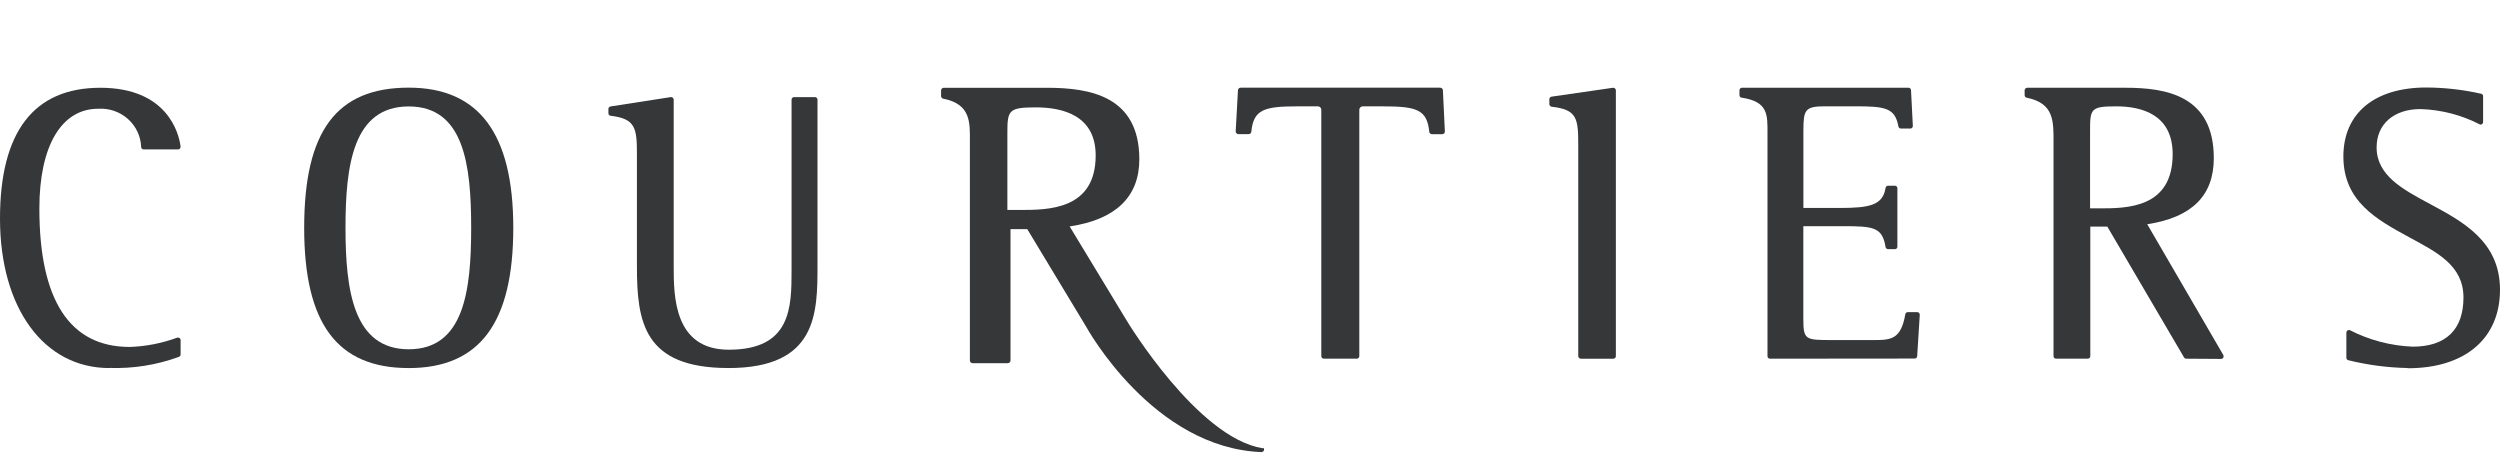 <svg width="200" height="37" viewBox="0 0 200 37" fill="none" xmlns="http://www.w3.org/2000/svg">
<path d="M8.745 29.444C3.513 29.444 0 24.653 0 17.485C0 10.546 2.699 7.021 8.029 7.021C13.36 7.021 14.31 10.623 14.447 11.721C14.449 11.78 14.431 11.839 14.394 11.886C14.377 11.908 14.356 11.925 14.33 11.937C14.305 11.949 14.277 11.954 14.249 11.953H11.491C11.442 11.951 11.396 11.933 11.36 11.902C11.324 11.87 11.3 11.827 11.293 11.78C11.281 11.353 11.181 10.933 10.999 10.544C10.818 10.156 10.559 9.808 10.237 9.52C9.916 9.233 9.538 9.012 9.128 8.871C8.717 8.73 8.282 8.672 7.848 8.701C4.907 8.701 3.149 11.69 3.149 16.68C3.149 24.027 5.582 27.756 10.381 27.756C11.681 27.712 12.966 27.46 14.183 27.009H14.245C14.297 27.008 14.348 27.026 14.386 27.061C14.424 27.096 14.447 27.144 14.449 27.196V27.196V28.352C14.45 28.393 14.438 28.434 14.415 28.468C14.392 28.503 14.359 28.53 14.32 28.546C12.539 29.199 10.645 29.501 8.746 29.435" fill="#353739"/>
<path d="M32.699 8.515C28.258 8.515 27.64 13.194 27.64 18.228C27.64 23.263 28.286 27.942 32.699 27.942C37.112 27.942 37.694 23.278 37.694 18.228C37.694 13.179 37.116 8.515 32.699 8.515V8.515ZM32.699 29.445C26.973 29.445 24.334 25.887 24.334 18.228C24.334 10.481 26.922 7.012 32.699 7.012C38.31 7.012 41.063 10.682 41.063 18.228C41.063 25.775 38.416 29.445 32.699 29.445Z" fill="#353739"/>
<path d="M58.269 29.442C51.494 29.442 50.954 25.757 50.954 21.303V12.334C50.954 10.234 50.836 9.501 48.855 9.262C48.806 9.256 48.761 9.234 48.727 9.198C48.694 9.162 48.675 9.116 48.673 9.068V8.686C48.681 8.642 48.703 8.601 48.735 8.571C48.768 8.54 48.81 8.52 48.855 8.514L53.669 7.767C53.726 7.763 53.781 7.781 53.824 7.818C53.866 7.854 53.892 7.906 53.896 7.961C53.897 7.964 53.897 7.966 53.896 7.969V21.303C53.896 23.635 53.896 27.977 58.299 27.977C63.325 27.977 63.325 24.561 63.325 21.549V7.969C63.325 7.917 63.346 7.867 63.382 7.829C63.419 7.792 63.469 7.77 63.522 7.768H65.195C65.222 7.768 65.249 7.773 65.273 7.783C65.298 7.793 65.321 7.808 65.34 7.827C65.359 7.845 65.374 7.868 65.384 7.892C65.394 7.916 65.4 7.943 65.4 7.969V21.177C65.4 25.048 65.4 29.444 58.267 29.444" fill="#353739"/>
<path d="M126.473 28.695C126.416 28.695 126.362 28.673 126.322 28.634C126.282 28.595 126.26 28.542 126.26 28.486V11.624C126.26 9.464 126.169 8.769 124.131 8.538C124.079 8.531 124.033 8.506 123.999 8.467C123.966 8.429 123.947 8.379 123.948 8.329V7.94C123.947 7.889 123.966 7.84 123.999 7.802C124.033 7.763 124.079 7.738 124.131 7.731L129.042 7.021C129.099 7.017 129.154 7.035 129.197 7.072C129.239 7.108 129.265 7.16 129.269 7.215C129.269 7.215 129.269 7.225 129.269 7.23V28.487C129.271 28.541 129.252 28.593 129.215 28.632C129.178 28.671 129.126 28.694 129.072 28.697H126.472L126.473 28.695Z" fill="#353739"/>
<path d="M141.598 28.695C141.572 28.695 141.546 28.691 141.522 28.681C141.498 28.671 141.476 28.657 141.458 28.639C141.439 28.621 141.424 28.6 141.414 28.576C141.404 28.553 141.399 28.528 141.399 28.502C141.399 28.502 141.399 28.492 141.399 28.486V10.697C141.399 9.202 141.482 8.133 139.324 7.812C139.275 7.804 139.231 7.78 139.2 7.742C139.17 7.705 139.154 7.657 139.157 7.609V7.228C139.155 7.201 139.16 7.175 139.169 7.15C139.178 7.125 139.192 7.103 139.211 7.083C139.229 7.064 139.251 7.048 139.275 7.037C139.3 7.026 139.326 7.02 139.353 7.019H152.685C152.738 7.021 152.788 7.043 152.825 7.08C152.861 7.118 152.882 7.168 152.882 7.22L153.027 10.068C153.031 10.121 153.013 10.174 152.978 10.214C152.942 10.255 152.892 10.28 152.838 10.284H152.069C152.021 10.283 151.975 10.265 151.939 10.233C151.902 10.202 151.879 10.159 151.872 10.112C151.598 8.618 150.813 8.504 148.388 8.504H146.006C144.394 8.504 144.272 8.781 144.272 10.485V16.637H147.182C149.585 16.637 150.627 16.413 150.847 15.03C150.854 14.983 150.878 14.94 150.914 14.908C150.95 14.877 150.996 14.859 151.045 14.857H151.592C151.644 14.857 151.695 14.878 151.732 14.914C151.769 14.951 151.79 15 151.791 15.052C151.791 15.057 151.791 15.062 151.791 15.067V19.723C151.793 19.749 151.79 19.774 151.782 19.799C151.774 19.823 151.761 19.846 151.744 19.865C151.727 19.885 151.706 19.901 151.683 19.912C151.66 19.924 151.634 19.931 151.608 19.933H151.042C150.994 19.93 150.949 19.912 150.913 19.88C150.877 19.849 150.853 19.807 150.845 19.76C150.586 18.161 149.864 18.094 147.4 18.094H144.267V25.478C144.267 27.205 144.404 27.205 146.64 27.205H149.94C151.332 27.205 152.076 27.108 152.426 25.142C152.433 25.095 152.457 25.052 152.493 25.02C152.529 24.989 152.575 24.971 152.624 24.97H153.384C153.439 24.973 153.491 24.997 153.528 25.037C153.565 25.081 153.584 25.137 153.581 25.194L153.376 28.489C153.374 28.54 153.353 28.589 153.316 28.625C153.28 28.661 153.231 28.682 153.179 28.684L141.598 28.695Z" fill="#353739"/>
<path d="M167.931 16.669C170.129 16.669 173.813 16.669 173.813 12.334C173.813 9.173 171.357 8.508 169.296 8.508C167.234 8.508 167.205 8.709 167.205 10.518V16.669H167.931ZM174.897 28.695C174.861 28.695 174.826 28.685 174.795 28.666C174.764 28.648 174.739 28.622 174.721 28.591L168.585 18.128H167.224V28.486C167.225 28.513 167.221 28.539 167.211 28.564C167.202 28.589 167.188 28.612 167.169 28.631C167.151 28.651 167.129 28.666 167.104 28.677C167.08 28.688 167.053 28.695 167.026 28.695H164.486C164.432 28.695 164.38 28.674 164.341 28.637C164.303 28.599 164.282 28.547 164.282 28.494V11.415C164.282 9.71 164.343 8.269 162.152 7.82C162.101 7.813 162.054 7.788 162.021 7.749C161.987 7.711 161.969 7.661 161.97 7.611V7.229C161.97 7.175 161.991 7.123 162.029 7.084C162.067 7.045 162.119 7.022 162.174 7.02H170.045C173.33 7.02 177.104 7.663 177.104 12.648C177.104 15.637 175.37 17.389 171.78 17.939L177.863 28.399C177.879 28.432 177.888 28.468 177.888 28.504C177.888 28.54 177.879 28.576 177.863 28.609C177.845 28.641 177.818 28.668 177.786 28.686C177.754 28.705 177.717 28.714 177.68 28.714L174.897 28.695Z" fill="#353739"/>
<path d="M192.607 29.442C191.006 29.41 189.414 29.2 187.86 28.817C187.816 28.805 187.776 28.778 187.749 28.742C187.721 28.705 187.707 28.66 187.709 28.614V26.612C187.708 26.559 187.729 26.508 187.765 26.469C187.802 26.43 187.852 26.406 187.906 26.402H187.966C189.527 27.206 191.248 27.66 193.009 27.733C195.67 27.733 197.077 26.373 197.077 23.802C197.077 21.23 194.959 20.185 192.724 18.974C190.146 17.569 187.47 16.119 187.47 12.516C187.47 9.063 189.957 7 194.109 7C195.586 7.007 197.057 7.175 198.497 7.501C198.542 7.511 198.582 7.537 198.61 7.574C198.638 7.611 198.651 7.656 198.648 7.702V9.758C198.651 9.81 198.632 9.861 198.597 9.9C198.562 9.939 198.512 9.963 198.459 9.967H198.41C196.935 9.201 195.302 8.777 193.634 8.726C191.505 8.726 190.129 9.93 190.129 11.791C190.129 14.033 192.205 15.144 194.403 16.32C197.026 17.732 200 19.309 200 23.182C200 27.055 197.24 29.46 192.617 29.46" fill="#353739"/>
<path d="M81.571 16.797C83.852 16.797 87.654 16.797 87.654 12.431C87.654 9.255 85.053 8.59 82.871 8.59C80.689 8.59 80.59 8.821 80.59 10.623V16.797H81.571ZM100.977 36.17C92.246 35.879 86.939 26.222 86.886 26.125L82.18 18.329H80.84V28.845C80.838 28.899 80.815 28.952 80.776 28.991C80.736 29.029 80.683 29.052 80.627 29.054H77.804C77.748 29.052 77.695 29.029 77.655 28.991C77.616 28.952 77.593 28.899 77.591 28.845V11.326C77.591 9.831 77.698 8.336 75.461 7.895C75.414 7.885 75.371 7.86 75.339 7.824C75.307 7.787 75.289 7.742 75.286 7.694V7.231C75.288 7.176 75.311 7.124 75.35 7.085C75.39 7.046 75.443 7.024 75.499 7.022H83.734C87.186 7.022 91.146 7.672 91.146 12.747C91.146 15.736 89.264 17.568 85.572 18.114L90.132 25.639C90.18 25.728 95.806 35.026 101.004 35.858H101.121V36C101.118 36.038 101.101 36.073 101.073 36.099C101.045 36.125 101.008 36.141 100.97 36.142L100.977 36.17Z" fill="#353739"/>
<path d="M115.432 7.221C115.431 7.166 115.408 7.114 115.368 7.076C115.328 7.038 115.275 7.016 115.219 7.016H99.25C99.195 7.016 99.142 7.037 99.102 7.075C99.063 7.112 99.039 7.163 99.037 7.217L98.855 10.513C98.853 10.541 98.858 10.568 98.869 10.594C98.879 10.62 98.895 10.643 98.916 10.662C98.934 10.684 98.957 10.701 98.984 10.713C99.01 10.725 99.039 10.73 99.068 10.729H99.891C99.945 10.73 99.997 10.711 100.037 10.676C100.076 10.641 100.101 10.592 100.106 10.54C100.282 8.776 101.095 8.507 103.803 8.507H105.43C105.502 8.507 105.572 8.535 105.623 8.585C105.675 8.636 105.704 8.704 105.704 8.775V28.486C105.703 28.512 105.707 28.539 105.716 28.564C105.726 28.588 105.74 28.611 105.758 28.631C105.776 28.65 105.798 28.666 105.823 28.677C105.847 28.688 105.874 28.694 105.901 28.695H108.532C108.587 28.697 108.64 28.678 108.68 28.642C108.719 28.605 108.743 28.555 108.745 28.501V8.776C108.746 8.705 108.774 8.637 108.826 8.587C108.877 8.537 108.946 8.508 109.018 8.508H110.645C113.351 8.508 114.166 8.776 114.34 10.541C114.344 10.594 114.369 10.643 114.408 10.679C114.448 10.715 114.5 10.735 114.553 10.735H115.377C115.406 10.736 115.435 10.731 115.461 10.719C115.487 10.707 115.51 10.69 115.529 10.668C115.549 10.649 115.565 10.626 115.576 10.6C115.586 10.574 115.591 10.546 115.59 10.519L115.432 7.221Z" fill="#353739"/>
</svg>
